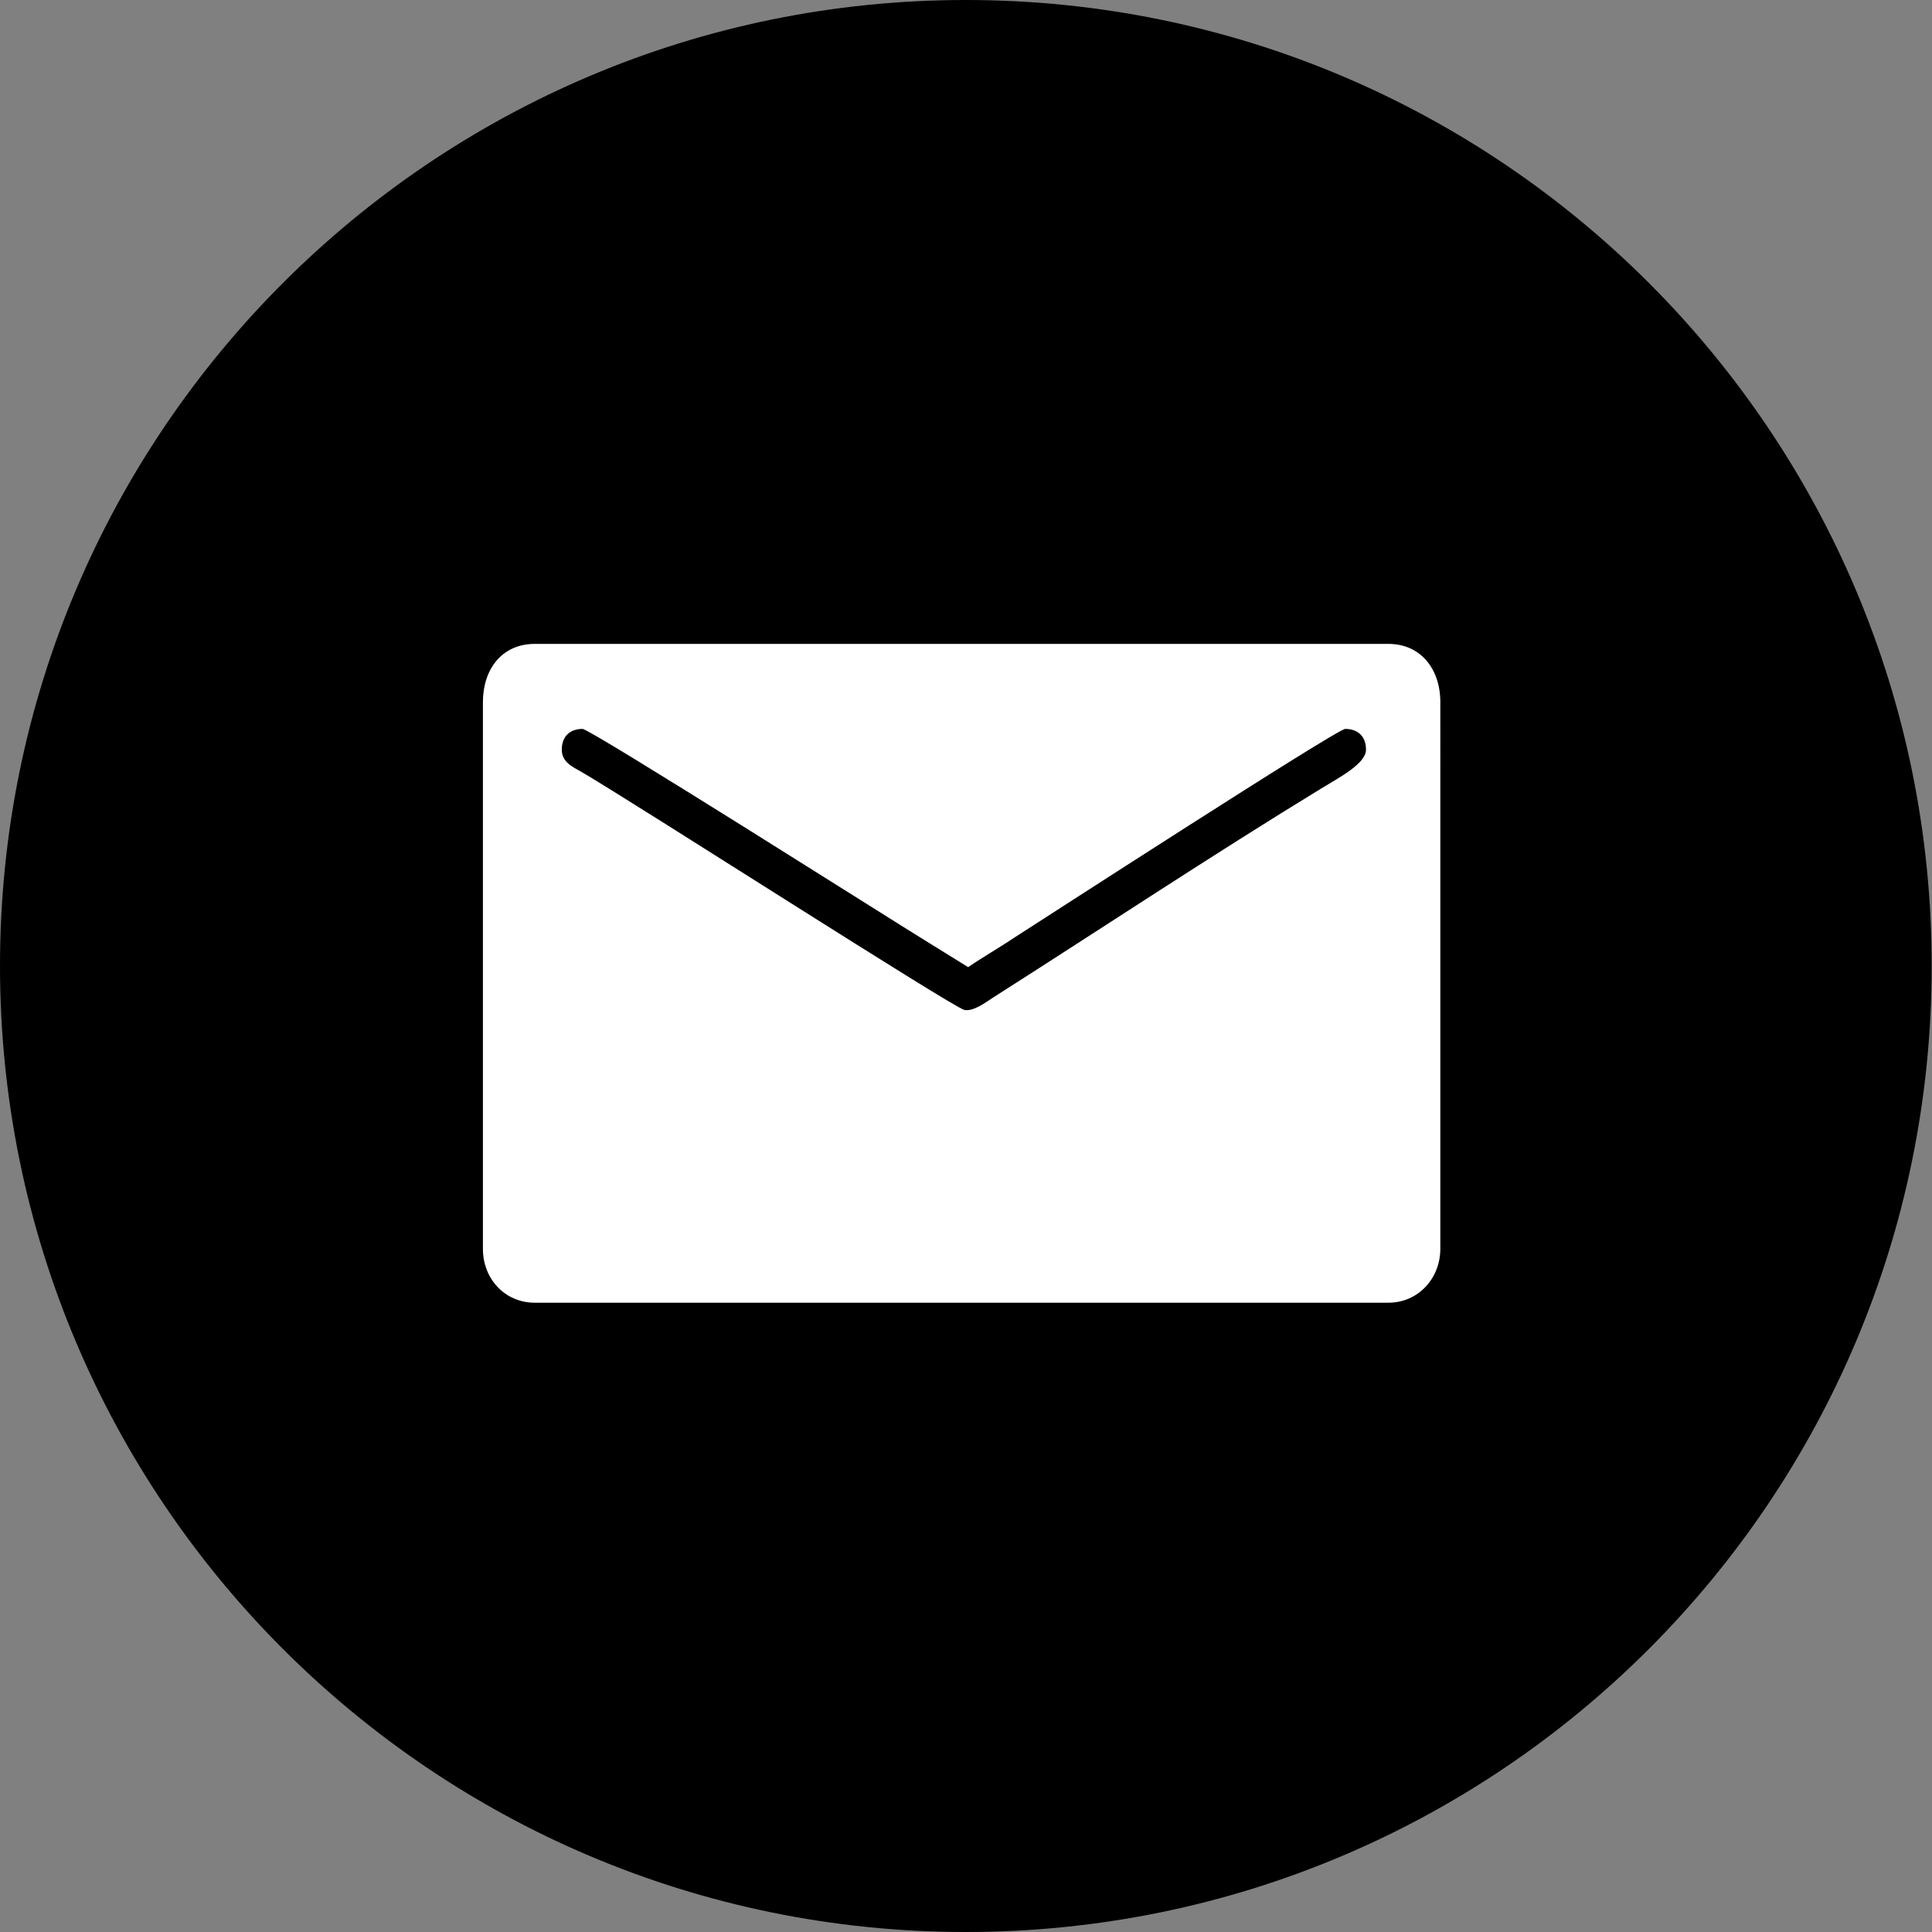 <?xml version="1.0" encoding="utf-8"?>
<!-- Generator: Adobe Illustrator 26.0.2, SVG Export Plug-In . SVG Version: 6.00 Build 0)  -->
<svg version="1.1" id="Laag_1" xmlns="http://www.w3.org/2000/svg" xmlns:xlink="http://www.w3.org/1999/xlink" x="0px" y="0px"
	 viewBox="0 0 595.3 595.3" style="enable-background:new 0 0 595.3 595.3;" xml:space="preserve">
<rect x="0" y="0" width="595.3" height="595.3" fill="#808080" stroke="none"/>
<style type="text/css">
	.st0{fill-rule:evenodd;clip-rule:evenodd;}
	.st1{fill-rule:evenodd;clip-rule:evenodd;fill:#FFFFFF;}
</style>
<g>
	<path class="st0" d="M297.6,595.3L297.6,595.3c164.4,0,297.6-133.3,297.6-297.6l0,0C595.3,133.3,462,0,297.6,0l0,0
		C133.3,0,0,133.3,0,297.6l0,0C0,462,133.3,595.3,297.6,595.3z"/>
	<path class="st1" d="M148.8,216.3v168.5c0,9.2,6.7,16.6,16,16.6h263c9.2,0,16-7.5,16-16.6V216.3c0-10.1-6-17.9-16-17.9h-263
		C154.5,198.4,148.8,206.4,148.8,216.3 M173.1,231c0-4.1,2.5-6.4,6.4-6.4c2.4,0,98,60.6,103.8,64.1l15,9.3c4.7-3.2,9.5-5.9,14.4-9.2
		c10-6.4,99.3-64.2,101.8-64.2c3.9,0,6.4,2.3,6.4,6.4c0,4.3-8.3,8.6-13.7,11.9c-33.9,20.7-67.8,43.2-101.4,64.6
		c-2,1.3-5.8,4.2-8.6,3.7c-3.2-0.5-100.4-63-118.1-73.4C176.4,236.3,173.1,234.8,173.1,231"/>
</g>
</svg>

